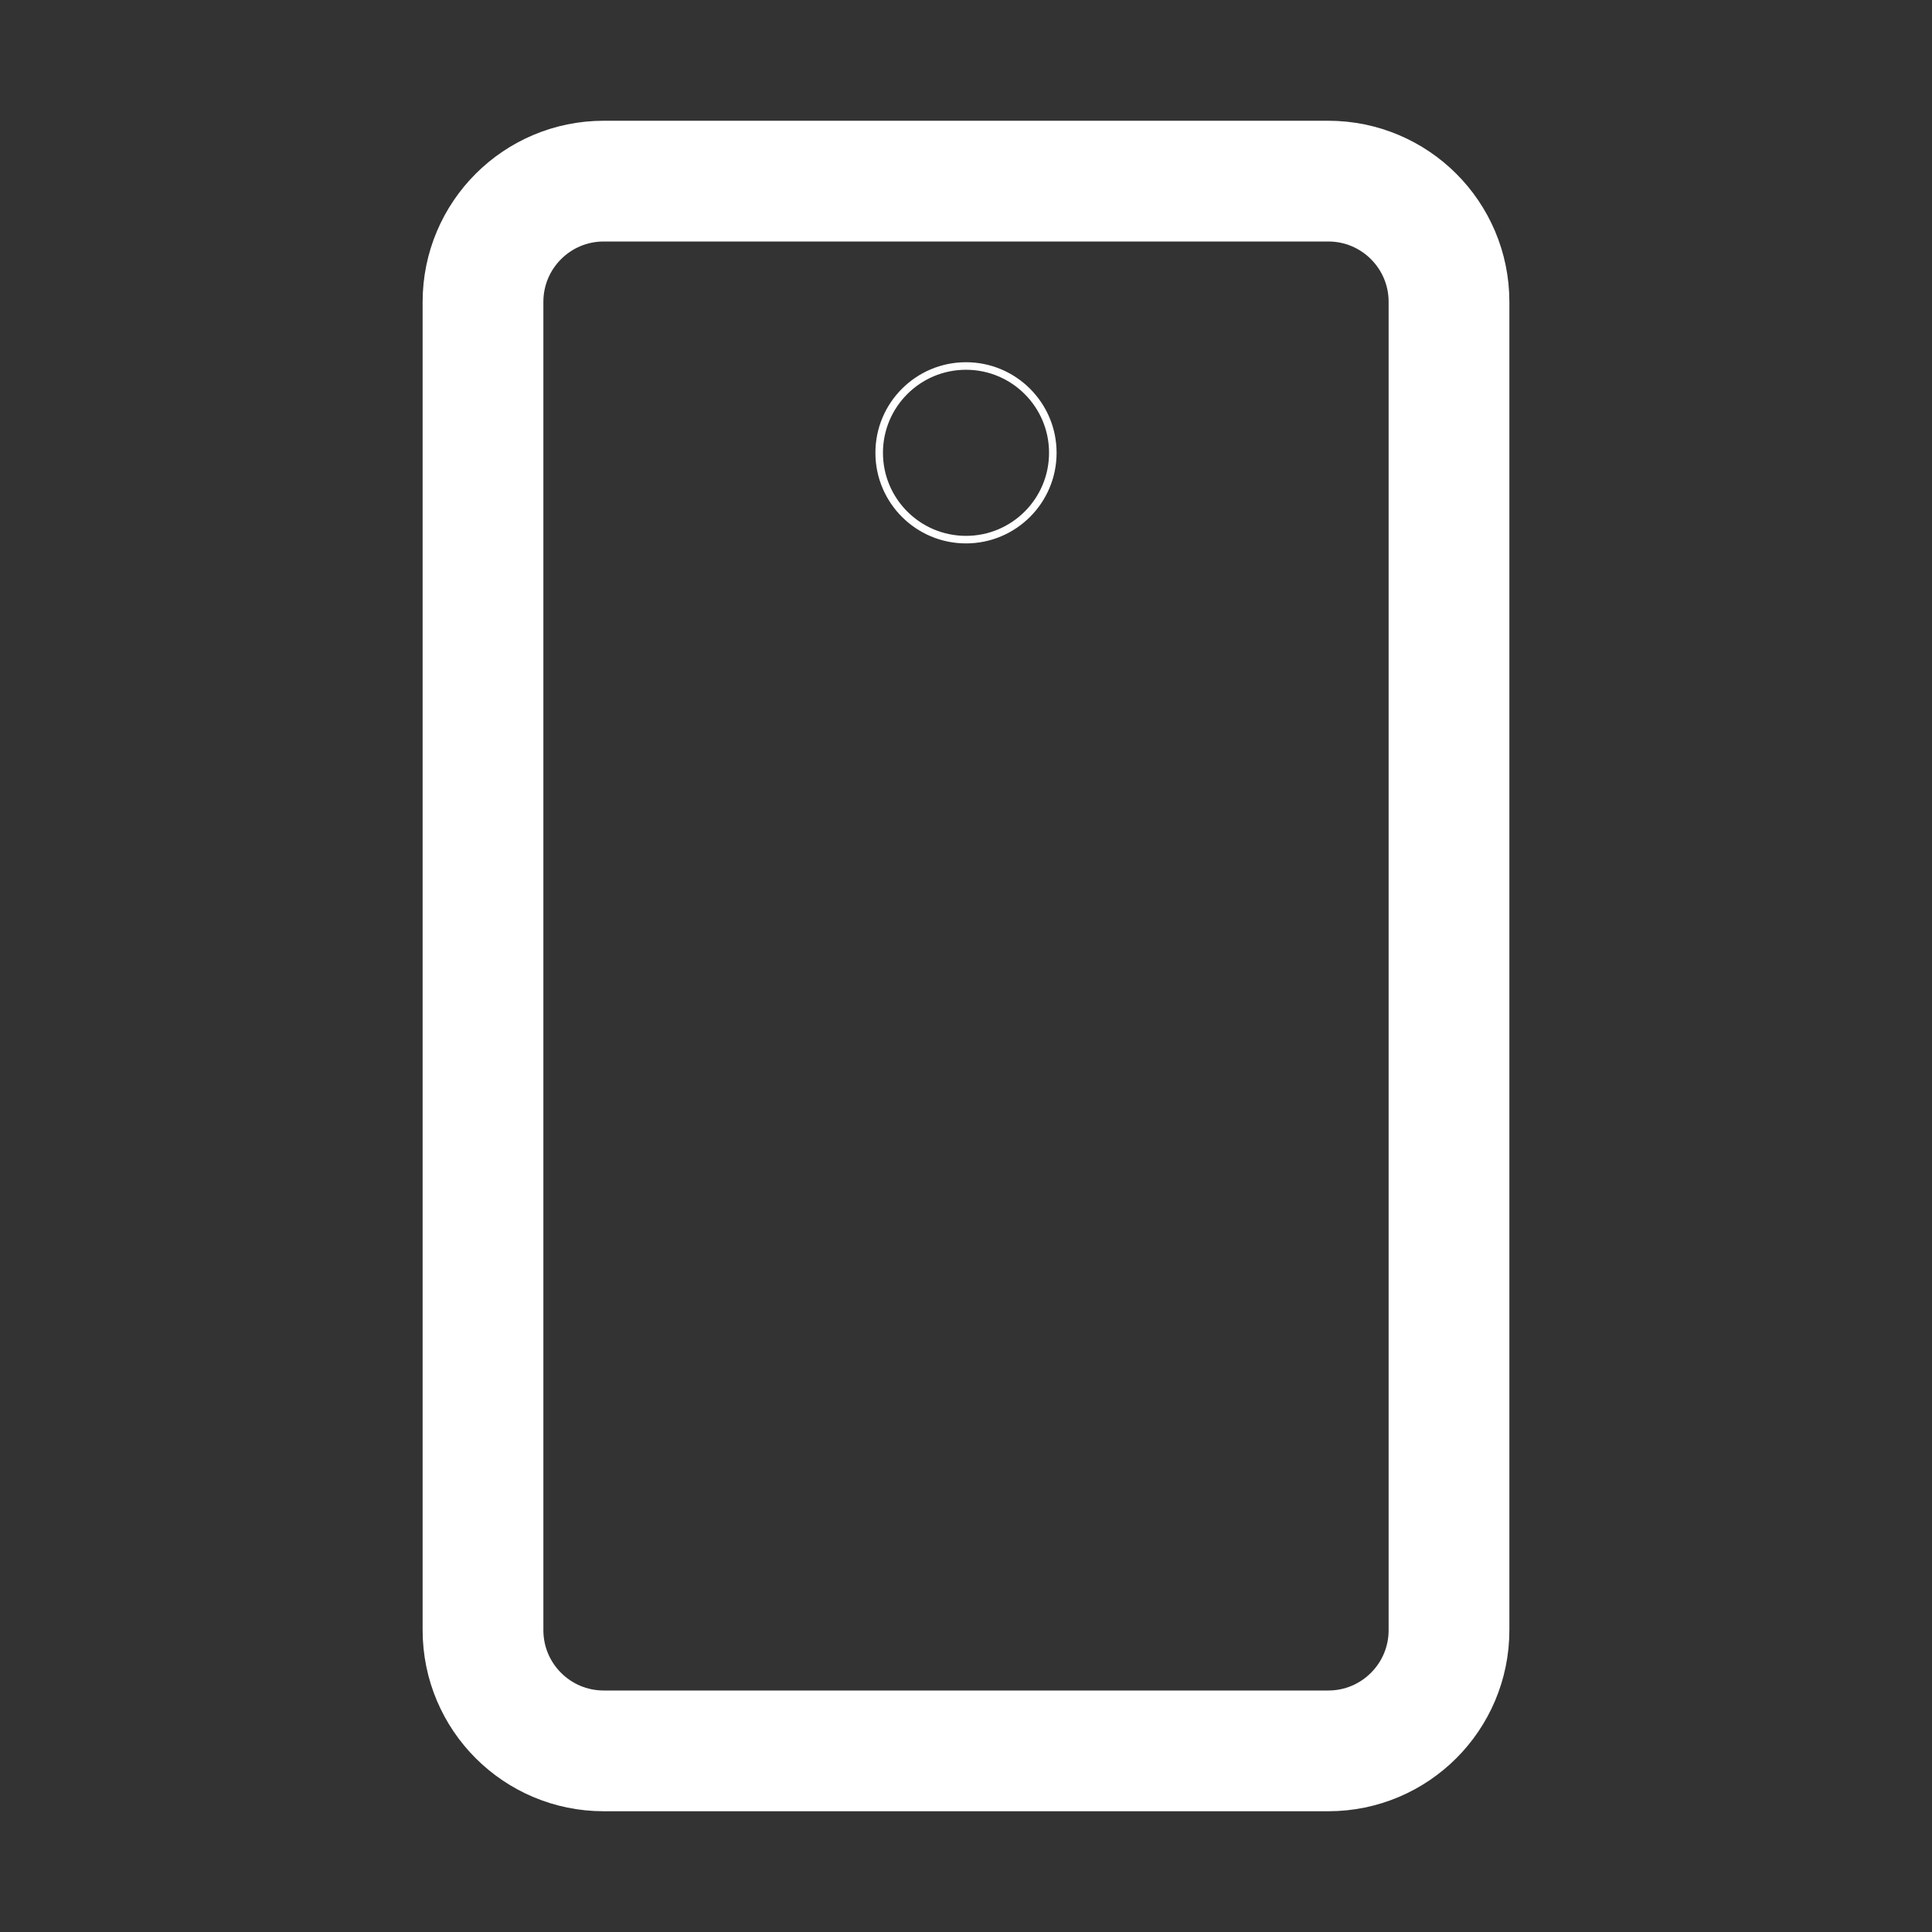 <svg width="32" height="32" viewBox="0 0 32 32" fill="none" xmlns="http://www.w3.org/2000/svg">
<rect x="0" y="0" width="32" height="32" fill="#333333" stroke="none"/>
<g clip-path="url(#clip0_1_126)">
<path d="M24 27V5C24 3.895 23.105 3 22 3L10 3C8.895 3 8 3.895 8 5L8 27C8 28.105 8.895 29 10 29H22C23.105 29 24 28.105 24 27Z" stroke="white" stroke-width="2" stroke-linecap="round" stroke-linejoin="round"/>
<path d="M16 6.062C16.794 6.062 17.438 6.706 17.438 7.5C17.438 8.294 16.794 8.938 16 8.938C15.206 8.938 14.562 8.294 14.562 7.5C14.562 6.706 15.206 6.062 16 6.062Z" stroke="white" stroke-width="0.125"/>
</g>
<defs>
<clipPath id="clip0_1_126">
<rect width="32" height="32" fill="white"/>
</clipPath>
</defs>
</svg>
